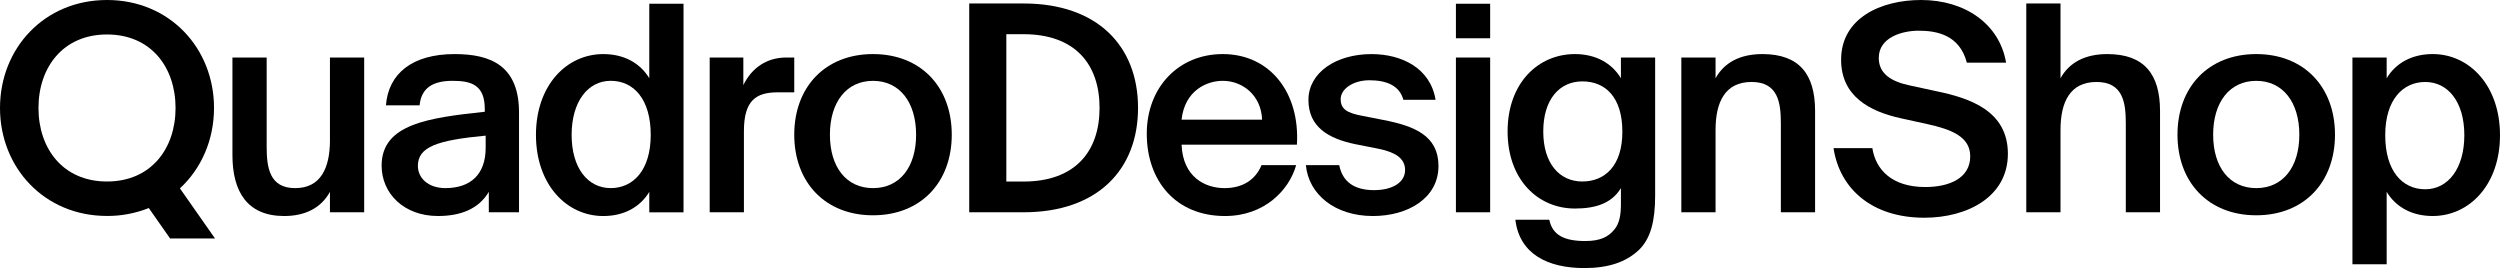 <?xml version="1.0" encoding="UTF-8"?><svg id="Livello_2" xmlns="http://www.w3.org/2000/svg" viewBox="0 0 1896 203.3"><g id="Livello_1-2"><path id="Tracciato_547" d="M1456.93,0c33.4,0,59.53,18.18,64.48,47.52h-29.75c-5.51-21.09-22.91-24.24-36.56-24.24-12.48,0-30.24,5.04-30.24,20.64,0,12.24,9.84,18,23.52,20.88l19.92,4.32c25.68,5.28,54.48,14.88,54.48,47.52s-30.72,48.48-63.36,48.48c-39.12,0-64.08-21.36-68.88-52.8h29.44c2.58,16.39,14.86,29.52,40.16,29.52,18.24,0,34.08-6.72,34.08-23.28,0-14.88-14.16-20.4-32.64-24.48l-19.68-4.32c-24.24-5.28-45.6-16.88-45.6-44.47C1396.29,13.61,1426.61,0,1456.93,0"/><path d="M662.09,61.3c-20.13,0-32.68,16.14-32.68,40.85s12.55,40.51,32.68,40.51,32.68-15.8,32.68-40.51-12.55-40.85-32.68-40.85Z" style="fill:none;"/><path d="M927.3,61.3c-12.22,0-28.8,7.42-31.19,29.45h61.08c-.66-18.32-14.62-29.45-29.89-29.45Z" style="fill:none;"/><path d="M316.92,125.85c0,9.15,7.78,16.81,20.86,16.81,19.2,0,30.54-10.51,30.54-30.58v-9.22c-37.08,3.49-51.4,8.58-51.4,22.99Z" style="fill:none;"/><path d="M463.19,61.3c-17.45,0-29.67,16.58-29.67,41.01s12.22,40.36,29.67,40.36,30.32-13.31,30.32-40.36-13.52-41.01-30.32-41.01Z" style="fill:none;"/><path d="M81.16,26.14c-33.41,0-51.98,24.96-51.98,55.75h0c0,30.79,18.57,55.75,51.98,55.75s51.98-24.96,51.98-55.75-18.57-55.75-51.98-55.75Z" style="fill:none;"/><path d="M776.28,25.94h-13.08v111.75h13.08c38.91,0,57.63-22.63,57.63-55.88s-18.72-55.87-57.63-55.87Z" style="fill:none;"/><path d="M1200.08,61.73c-17.45,0-29.67,14.4-29.67,37.96s12.22,37.96,29.67,37.96,30.32-11.34,30.32-37.74-13.52-38.17-30.32-38.17Z" style="fill:none;"/><path d="M250.24,106.24c0,21.16-6.98,36.43-26.4,36.43s-21.6-15.49-21.6-31.41V43.63h-25.96v73.95c0,27.92,11.34,46.25,39.27,46.25,15.92,0,27.92-6.11,34.68-18.32v15.49h25.96V43.63h-25.96v62.61Z"/><path d="M492.42,59.34c-6.98-11.56-19.2-18.32-34.9-18.32-27.92,0-51.05,23.78-51.05,61.3s23.12,61.52,51.05,61.52c15.71,0,27.92-6.76,34.9-18.32v15.49h25.96V2.84h-25.96v56.5ZM463.19,142.66c-17.45,0-29.67-15.27-29.67-40.36s12.22-41.01,29.67-41.01,30.32,13.96,30.32,41.01-13.52,40.36-30.32,40.36Z"/><path d="M602.36,43.63h-6.76c-14.18.22-25.52,7.85-31.85,20.94v-20.94h-25.52v117.36h25.96v-61.52c0-23.56,9.38-29.45,25.74-29.45h12.43v-26.39Z"/><path d="M662.09,41.01c-36.22,0-59.69,24.9-59.73,61.1v.07c.03,36.2,23.51,61.1,59.73,61.1s59.69-24.9,59.73-61.1v-.07c-.03-36.2-23.51-61.1-59.73-61.1ZM662.09,142.67c-20.13,0-32.68-15.8-32.68-40.51s12.55-40.85,32.68-40.85,32.68,16.14,32.68,40.85-12.54,40.51-32.68,40.51Z"/><path d="M927.3,41.01c-33.38,0-57.59,25.09-57.59,60.43s21.6,62.39,59.34,62.39c30.1,0,48.72-19.85,53.96-38.61h-26.26c-4.58,11.13-14.32,17.45-28.06,17.45-14.83,0-31.61-8.43-32.58-32.94h87.47c2.4-39.27-20.29-68.72-56.28-68.72ZM896.1,90.75c2.4-22.03,18.98-29.45,31.19-29.45,15.27,0,29.23,11.13,29.89,29.45h-61.08Z"/><path d="M1049.05,90.97h0s-16.58-3.27-16.58-3.27c-10.25-1.96-15.71-4.64-15.71-12.5s9.62-14.33,21.81-14.33c13.09,0,22.91,4.14,25.74,14.83h24.43c-3.94-24.13-25.74-34.68-48.65-34.68-26.8,0-47.77,14.04-47.77,34.76s15.49,29.37,35.34,33.52l17.67,3.49c11.56,2.4,20.29,6.54,20.29,16.14s-9.82,15.27-23.56,15.27c-15.49,0-24-6.76-26.39-18.98h-25.3c2.09,22.21,22.03,38.61,50.83,38.61,26.61,0,49.74-13.52,49.74-37.96,0-22.91-18.11-30.32-41.88-34.9Z"/><rect x="1104.17" y="2.84" width="25.96" height="26.18"/><rect x="1104.17" y="43.63" width="25.96" height="117.36"/><path d="M1229.31,59.33c-6.98-11.56-19.2-18.32-34.9-18.32-27.92,0-51.05,22.03-51.05,58.68s23.12,58.46,51.05,58.46c15.71,0,27.92-3.93,34.9-15.49v11.78c0,7.64-.79,14.83-5.16,19.85-4.36,5.24-10.31,8.51-21.88,8.51-15.71,0-24.88-4.36-27.28-16.14h-25.74c3.13,26.06,24.65,36.65,52.37,36.65,18.32,0,31.55-4.66,40.93-13.38s12.71-22.47,12.71-41.45V43.63h-25.96v15.71ZM1200.08,137.65c-17.45,0-29.67-13.74-29.67-37.96s12.22-37.96,29.67-37.96,30.32,12,30.32,38.17-13.52,37.74-30.32,37.74Z"/><path d="M1336.64,41.01h0c-16.58,0-28.79,6.11-35.56,18.32v-15.71h-25.96v117.36h25.96v-62.39c0-21.16,7.2-36.43,27.27-36.43s22.25,15.49,22.25,31.41v67.41h25.96v-76.86c0-27.92-12.08-43.11-39.92-43.11Z"/><path d="M1598.25,41.01h0c-16.58,0-28.79,6.11-35.56,18.32V2.64h-25.96v158.35h25.96v-62.39c0-21.16,7.2-36.43,27.27-36.43s22.25,15.49,22.25,31.41v67.41h25.96v-76.86c0-27.92-12.08-43.11-39.92-43.11Z"/><path d="M776.28,2.64h-41.22v158.35h41.22c56.1,0,86.81-32.35,86.81-79.17S832.37,2.64,776.28,2.64ZM776.28,137.69h0s-13.08,0-13.08,0V25.94h13.08c38.91,0,57.63,22.62,57.63,55.87s-18.72,55.87-57.63,55.87Z"/><path d="M344.84,41.01c-32.27,0-50.29,14.84-52.15,38.89h25.52c1.26-12.85,9.57-18.6,25.02-18.6,14.26,0,24.43,3.12,24.43,21.42v2.04c-42.76,4.58-78.24,9.33-78.24,40.83,0,21.38,17.16,38.23,42.68,38.23,17.45,0,30.98-5.45,38.61-18.32v15.49h22.91v-73.98c.66-37.52-21.74-45.99-48.78-45.99ZM368.33,112.08c0,20.07-11.34,30.58-30.54,30.58-13.09,0-20.86-7.66-20.86-16.81,0-14.4,14.32-19.49,51.4-22.99v9.22Z"/><path d="M162.32,81.89h0C162.32,36.67,128.76,0,81.16,0S0,36.67,0,81.89s33.56,81.89,81.16,81.89c10.85.06,21.61-1.98,31.68-6l16.14,23.05h34.07l-26.6-37.98c16.24-14.99,25.86-36.75,25.86-60.96ZM81.16,137.65c-33.41,0-51.98-24.96-51.98-55.75h0c0-30.79,18.57-55.75,51.98-55.75s51.98,24.96,51.98,55.75-18.57,55.75-51.98,55.75Z"/><path d="M1711.13,41.01c-36.22,0-59.69,24.9-59.73,61.1v.07c.03,36.2,23.51,61.1,59.73,61.1s59.69-24.9,59.73-61.1v-.07c-.03-36.2-23.51-61.1-59.73-61.1ZM1711.13,142.67c-20.13,0-32.68-15.8-32.68-40.51s12.55-40.85,32.68-40.85,32.68,16.14,32.68,40.85-12.54,40.51-32.68,40.51Z"/><path d="M1810.05,145.5c6.98,11.56,19.2,18.32,34.9,18.32,27.92,0,51.05-23.78,51.05-61.3s-23.12-61.52-51.05-61.52c-15.71,0-27.92,6.76-34.9,18.32v-15.71h-25.96v156.83h25.96v-54.96ZM1839.28,62.17c17.45,0,29.67,15.27,29.67,40.36s-12.22,41.01-29.67,41.01-30.32-13.96-30.32-41.01,13.52-40.36,30.32-40.36Z"/></g></svg>